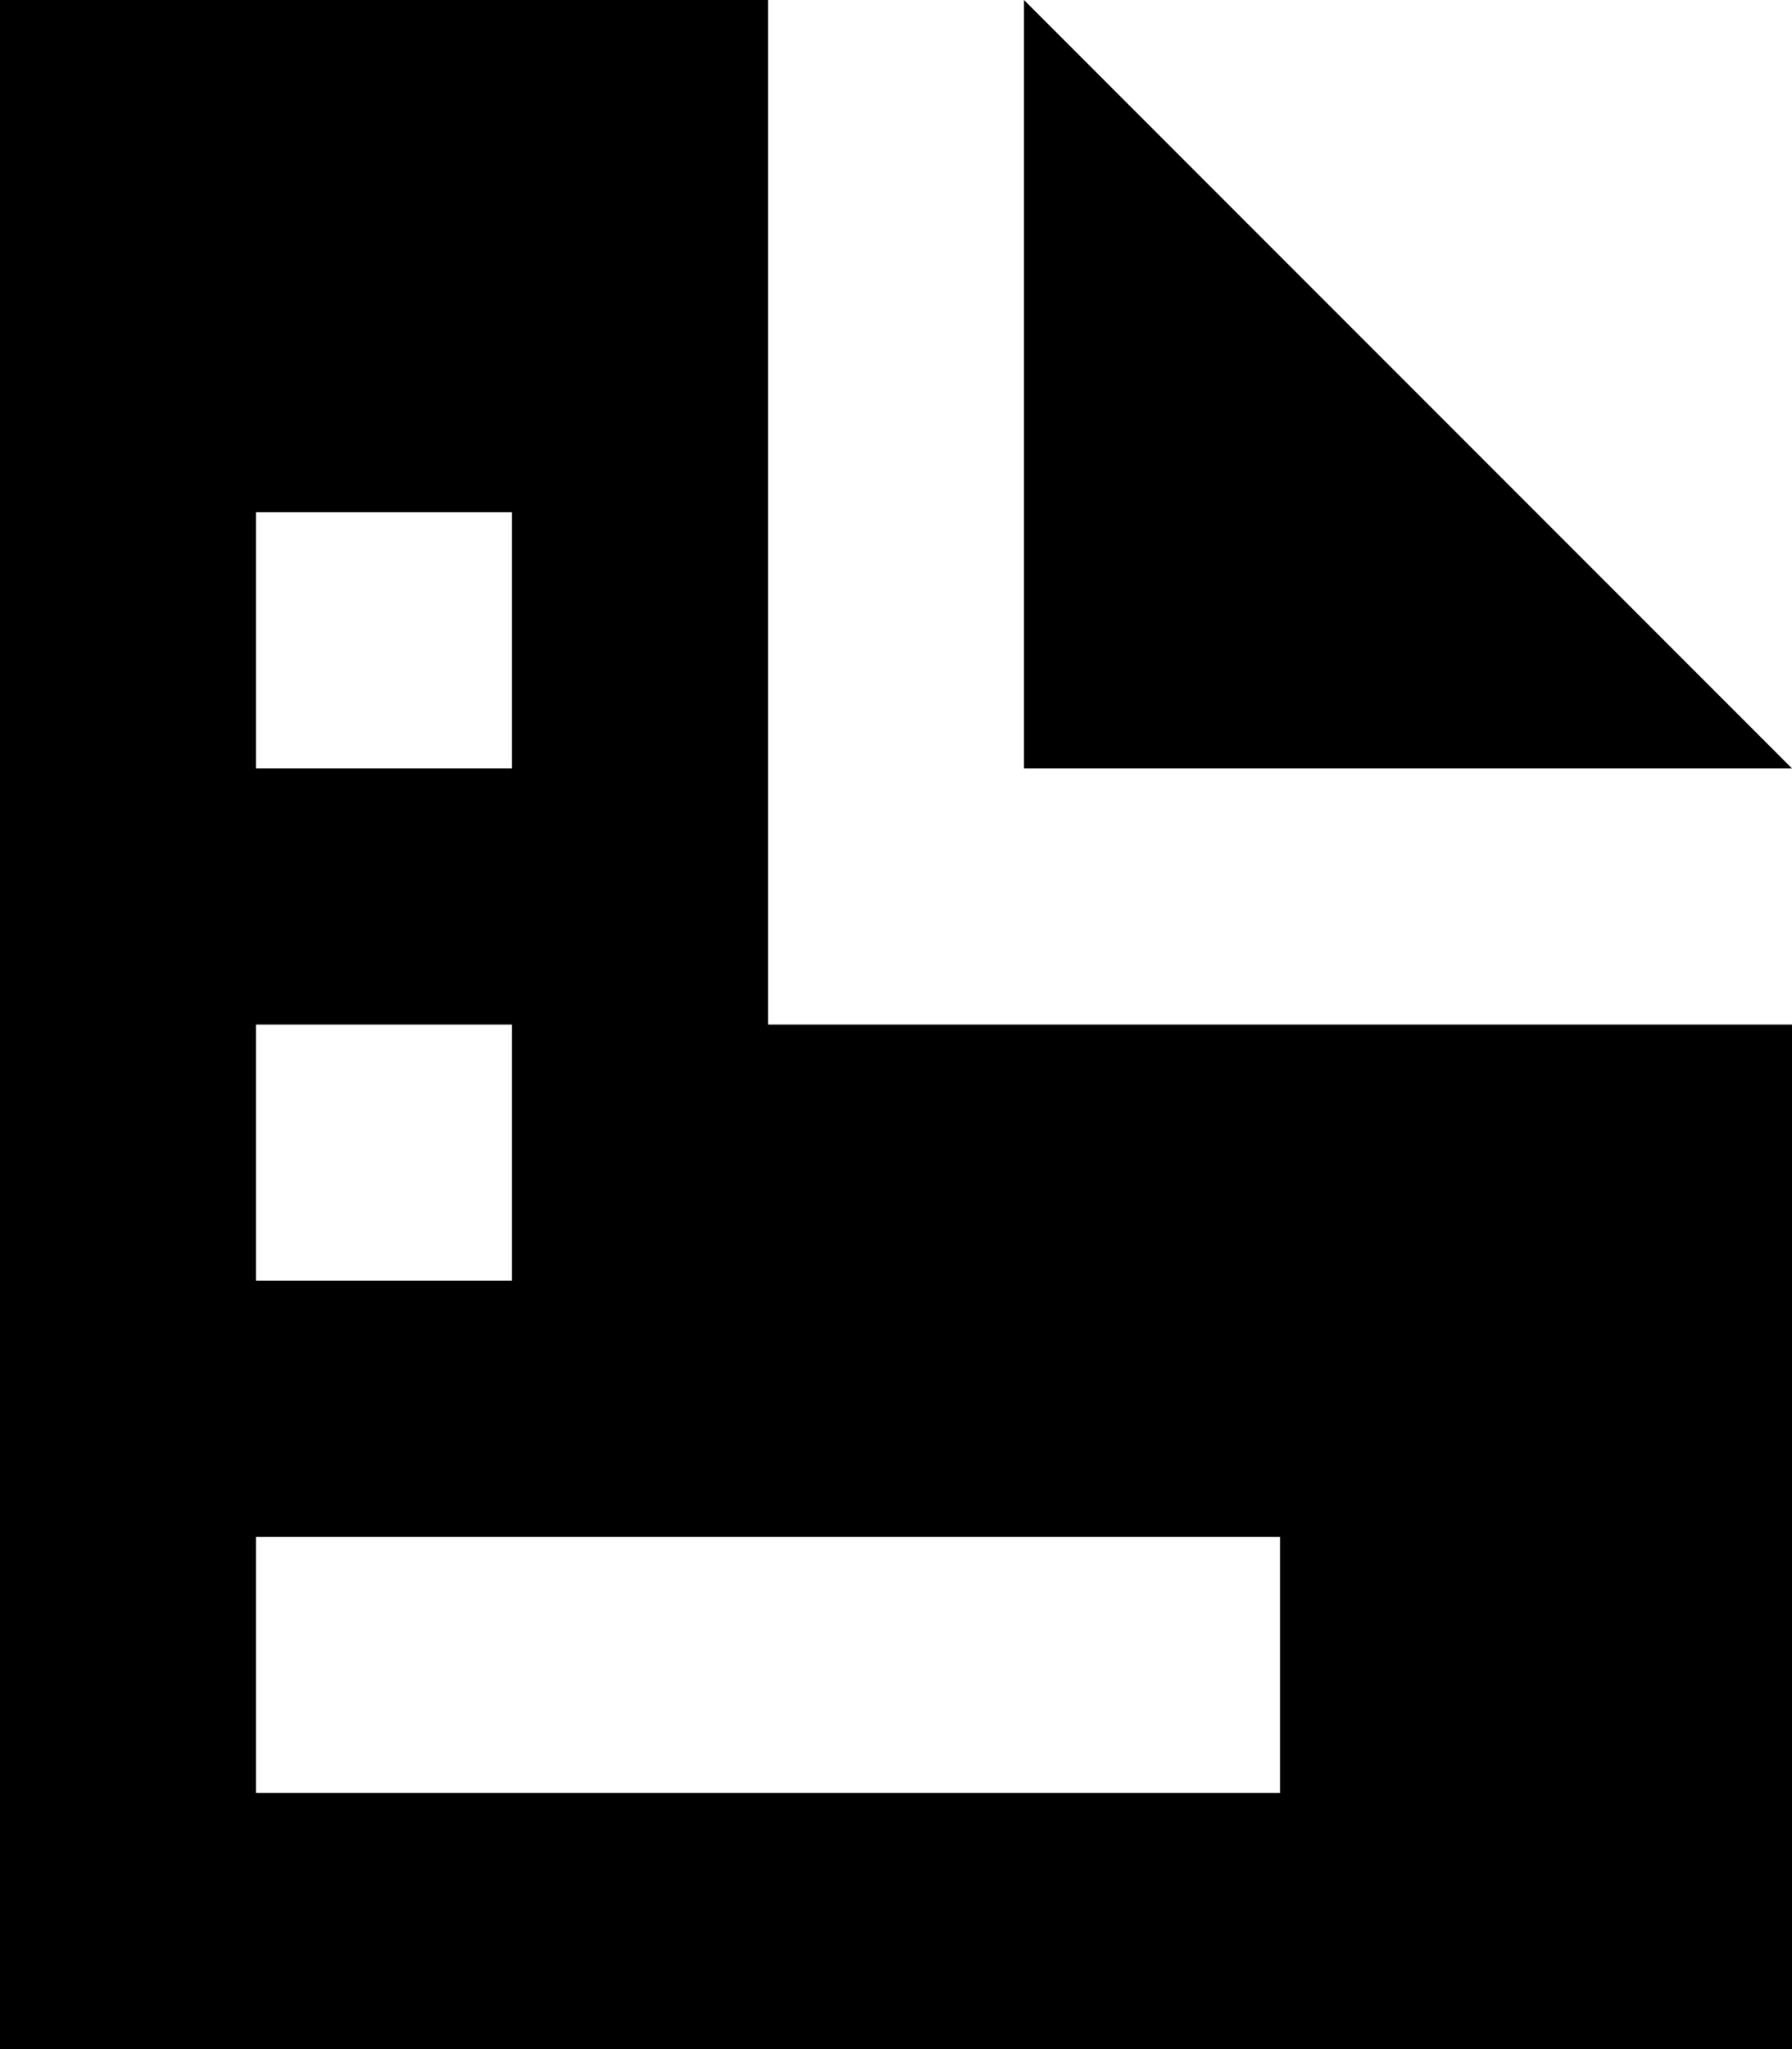<svg xmlns="http://www.w3.org/2000/svg" width="14" height="16" viewBox="0 0 14 16">
  <path id="Icon_open-document" data-name="Icon open-document" d="M0,0V16H14V8H6V0ZM8,0V6h6ZM2,4H4V6H2ZM2,8H4v2H2Zm0,4h8v2H2Z"/>
</svg>
